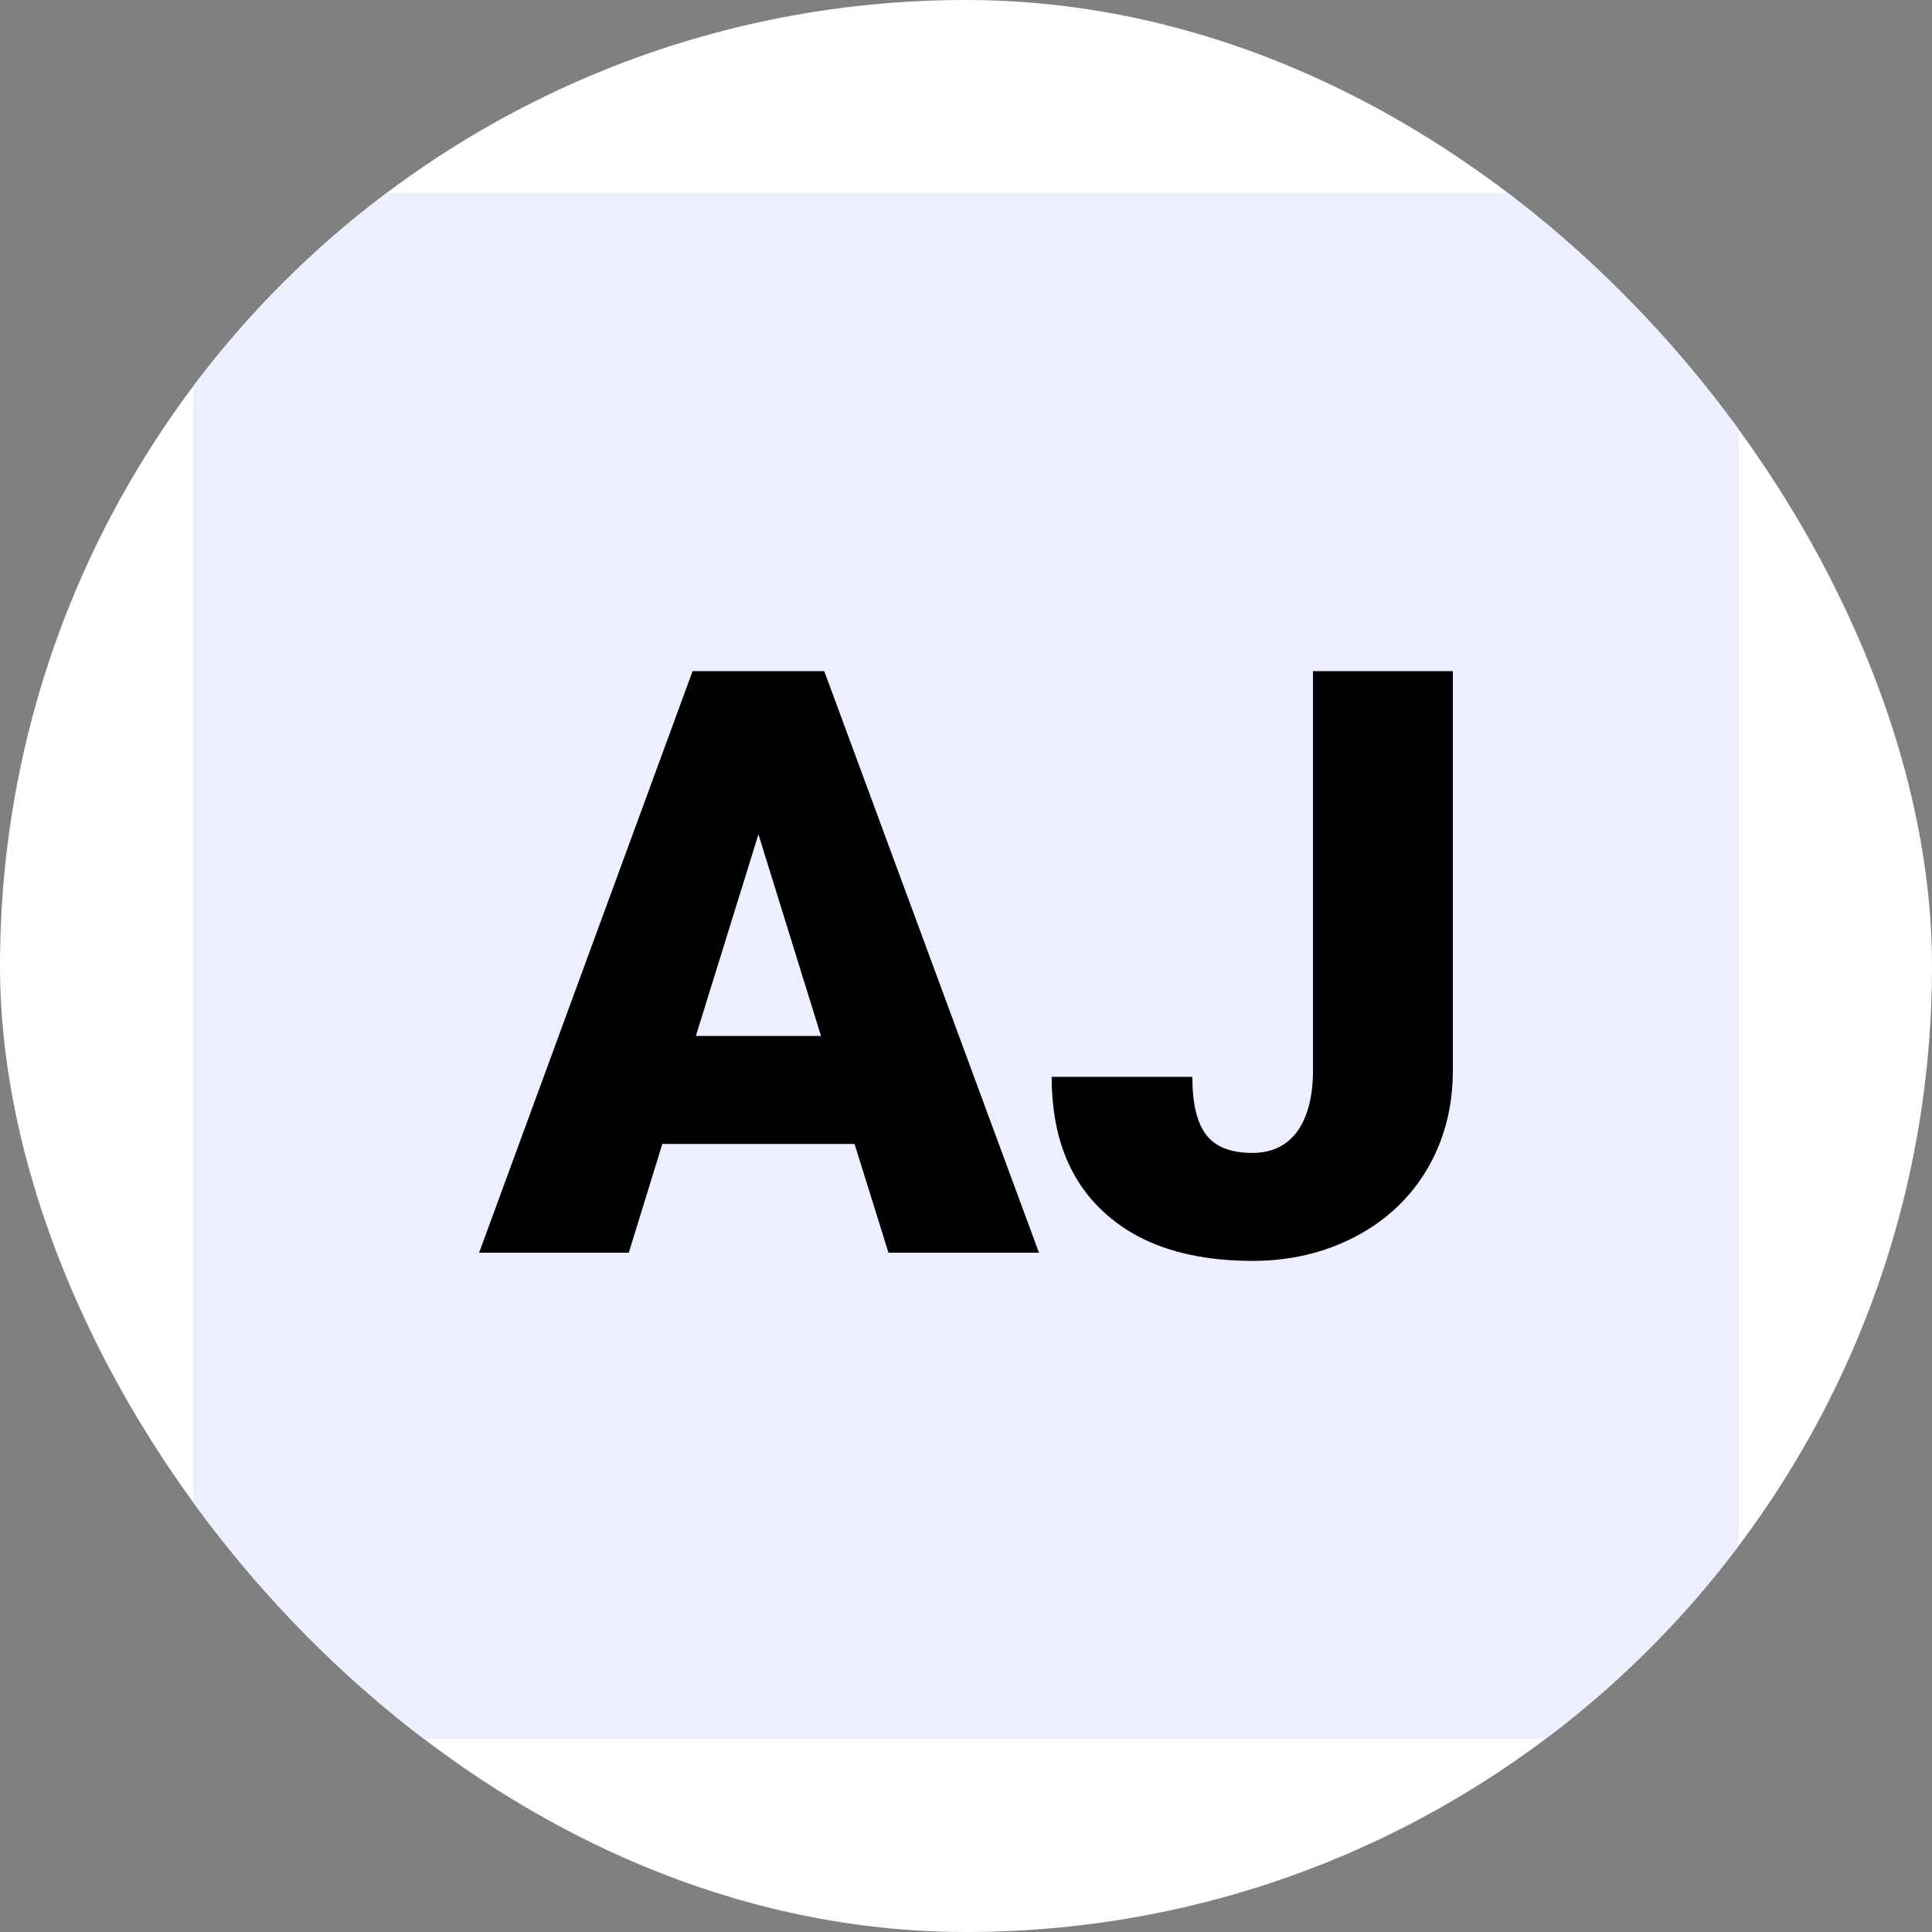 <svg xmlns="http://www.w3.org/2000/svg" version="1.1" xmlns:xlink="http://www.w3.org/1999/xlink" width="1000" height="1000"><rect width="100%" height="100%" fill="#808080" stroke="none"/><g clip-path="url(#SvgjsClipPath1091)"><rect width="1000" height="1000" fill="#ffffff"></rect><g transform="matrix(4,0,0,4,100,100)"><svg xmlns="http://www.w3.org/2000/svg" version="1.1" xmlns:xlink="http://www.w3.org/1999/xlink" width="200" height="200"><svg xmlns="http://www.w3.org/2000/svg" version="1.1" xmlns:xlink="http://www.w3.org/1999/xlink" viewBox="0 0 200 200"><rect width="200" height="200" fill="url('#gradient')"></rect><defs><linearGradient id="gradient" gradientTransform="rotate(29 0.5 0.5)"><stop offset="0%" stop-color="#edefff"></stop><stop offset="100%" stop-color="#edefff"></stop></linearGradient><clipPath id="SvgjsClipPath1091"><rect width="1000" height="1000" x="0" y="0" rx="500" ry="500"></rect></clipPath></defs><g><g fill="#000000" transform="matrix(5.292,0,0,5.292,37.155,137.1)" stroke="#050505" stroke-width="0"><path d="M9.98 0L9.15-2.66L4.45-2.66L3.63 0L-0.03 0L5.19-14.22L8.41-14.22L13.66 0L9.98 0ZM6.80-10.23L5.27-5.30L8.33-5.30L6.80-10.23ZM20.36-4.46L20.36-14.22L23.78-14.22L23.78-4.46Q23.78-3.11 23.15-2.04Q22.52-0.98 21.39-0.39Q20.26 0.20 18.88 0.20L18.88 0.20Q16.55 0.20 15.26-0.98Q13.97-2.15 13.97-4.30L13.97-4.30L17.41-4.30Q17.41-3.32 17.75-2.88Q18.09-2.44 18.88-2.44L18.88-2.44Q19.59-2.44 19.98-2.97Q20.36-3.51 20.36-4.46L20.36-4.46Z"></path></g></g></svg></svg></g></g></svg>